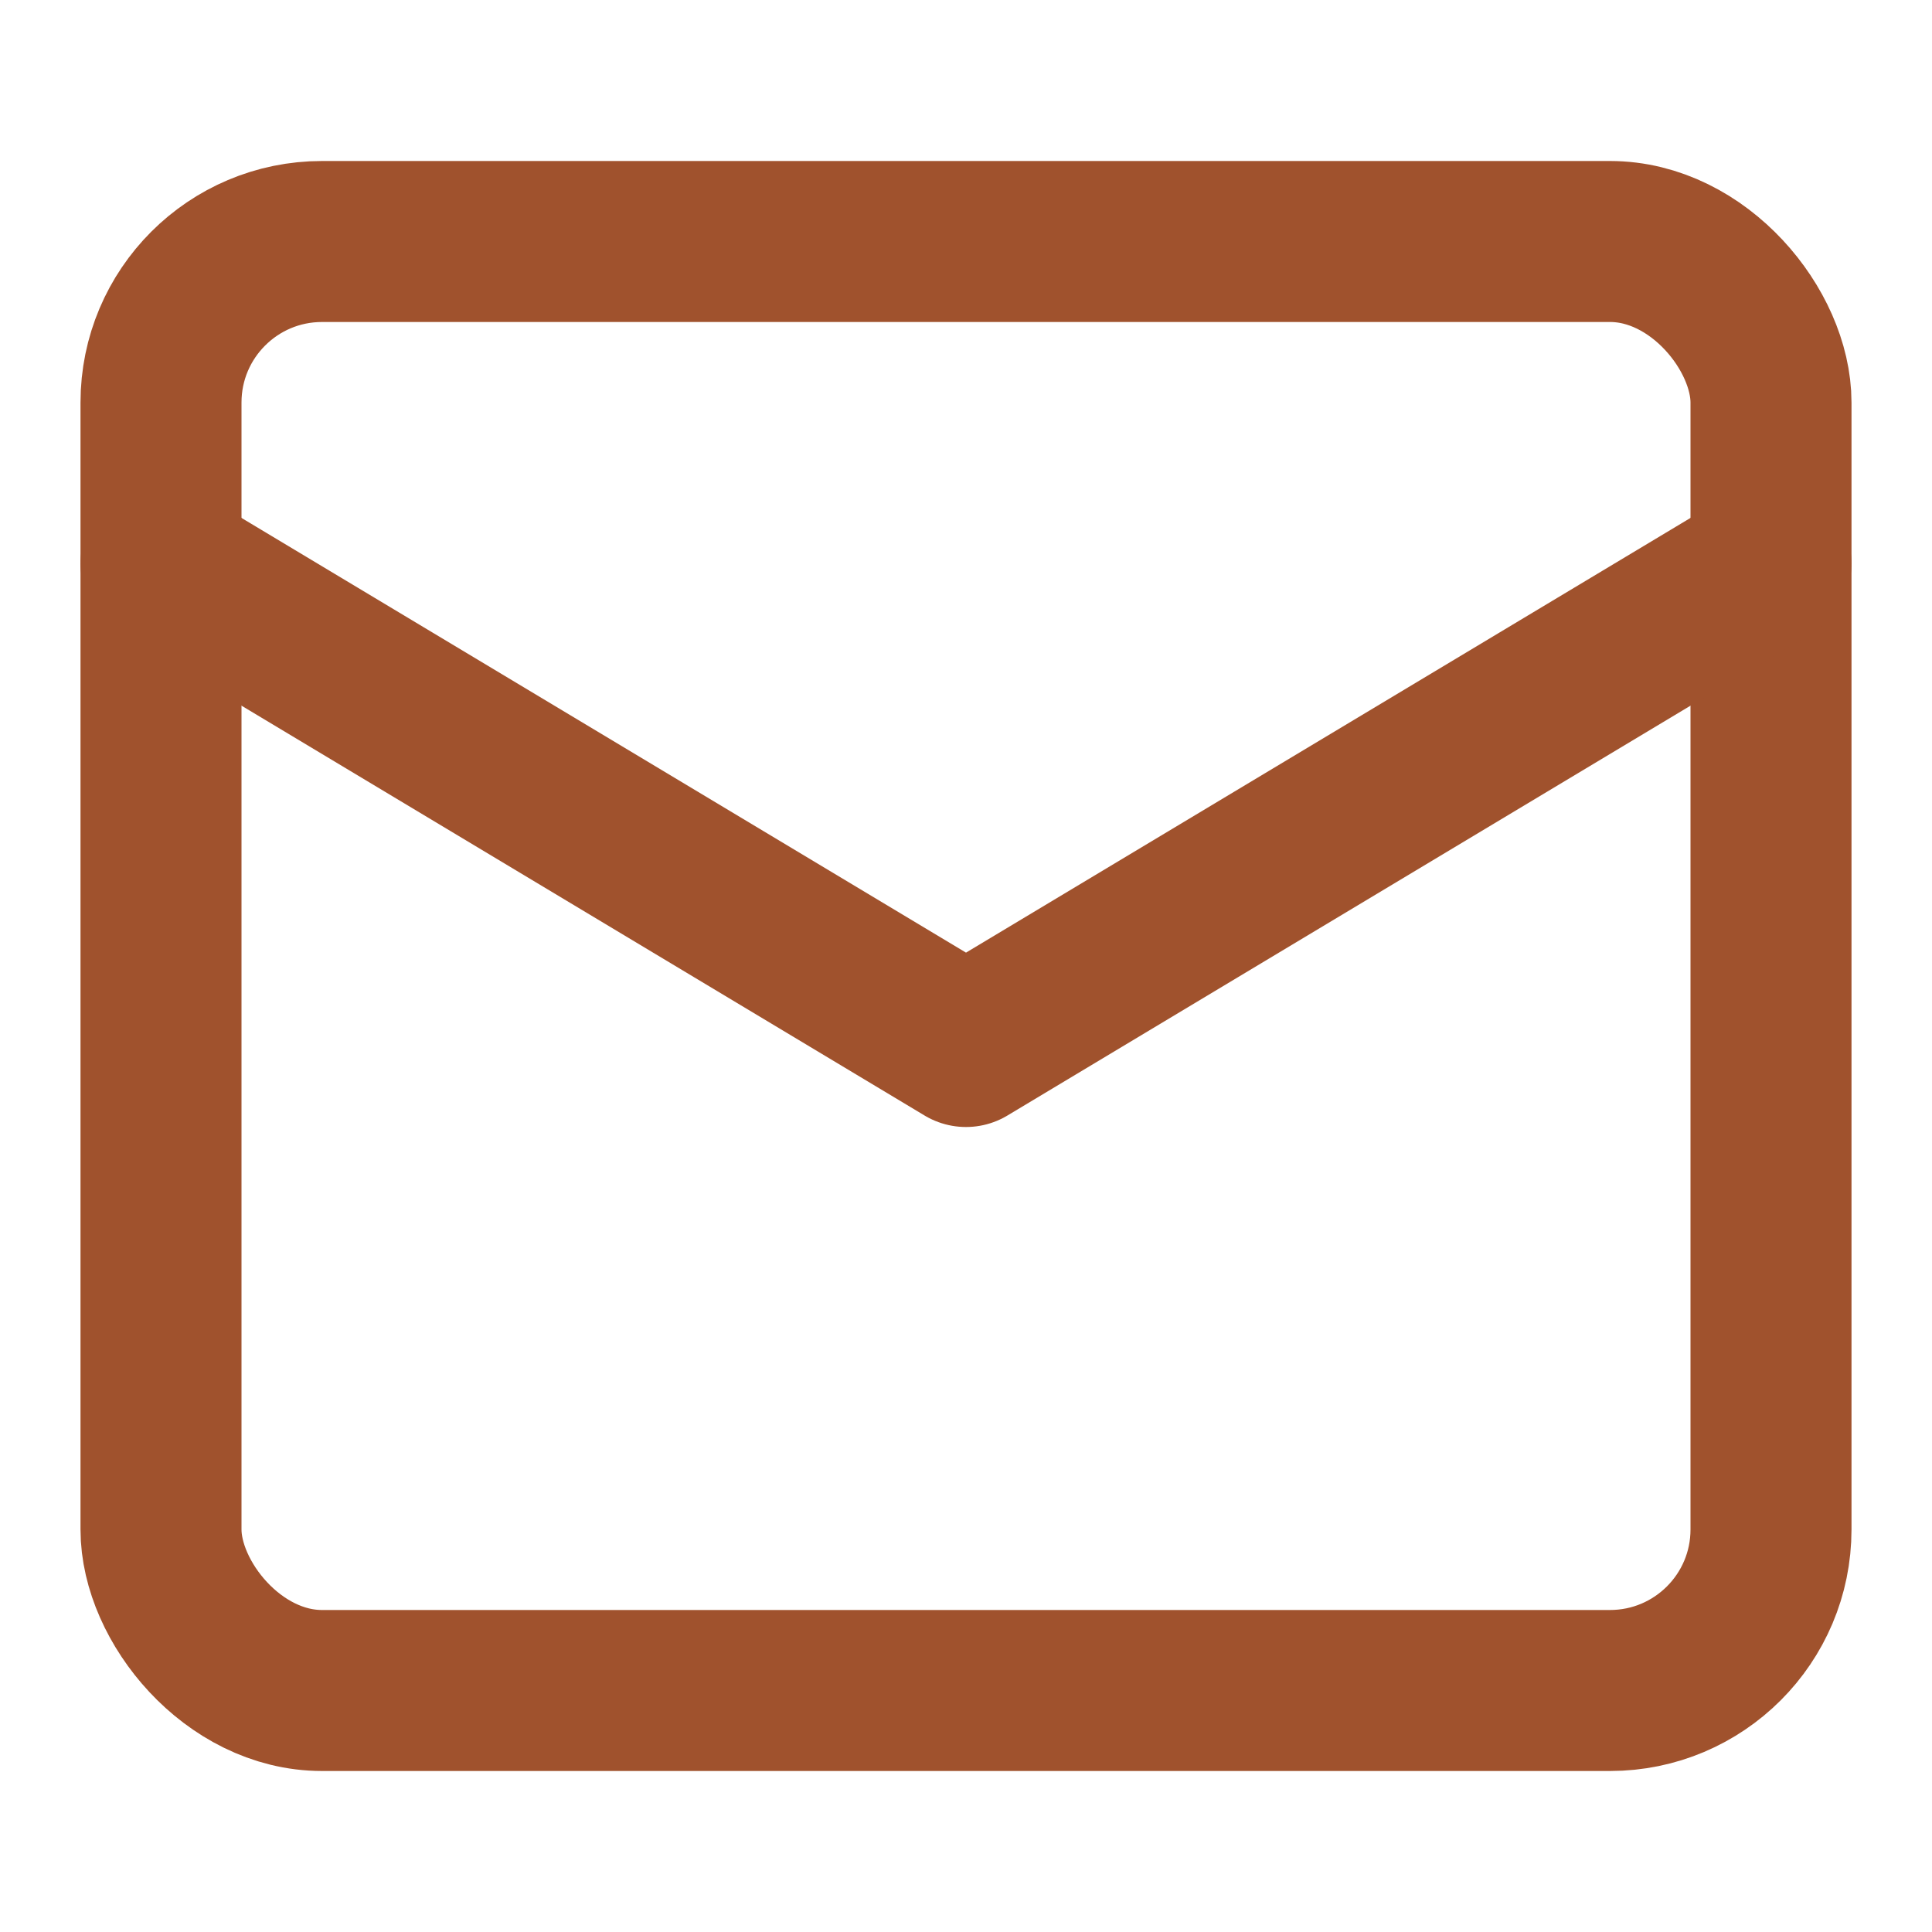 <svg xmlns="http://www.w3.org/2000/svg" width="100" height="100" viewBox="0 0 24 24" fill="none" stroke="#A0522D" stroke-width="2" stroke-linecap="round" stroke-linejoin="round">
  <rect x="2" y="3" width="20" height="18" rx="2" ry="2"></rect>
  <path d="M2 7l10 6 10-6"></path>
</svg>